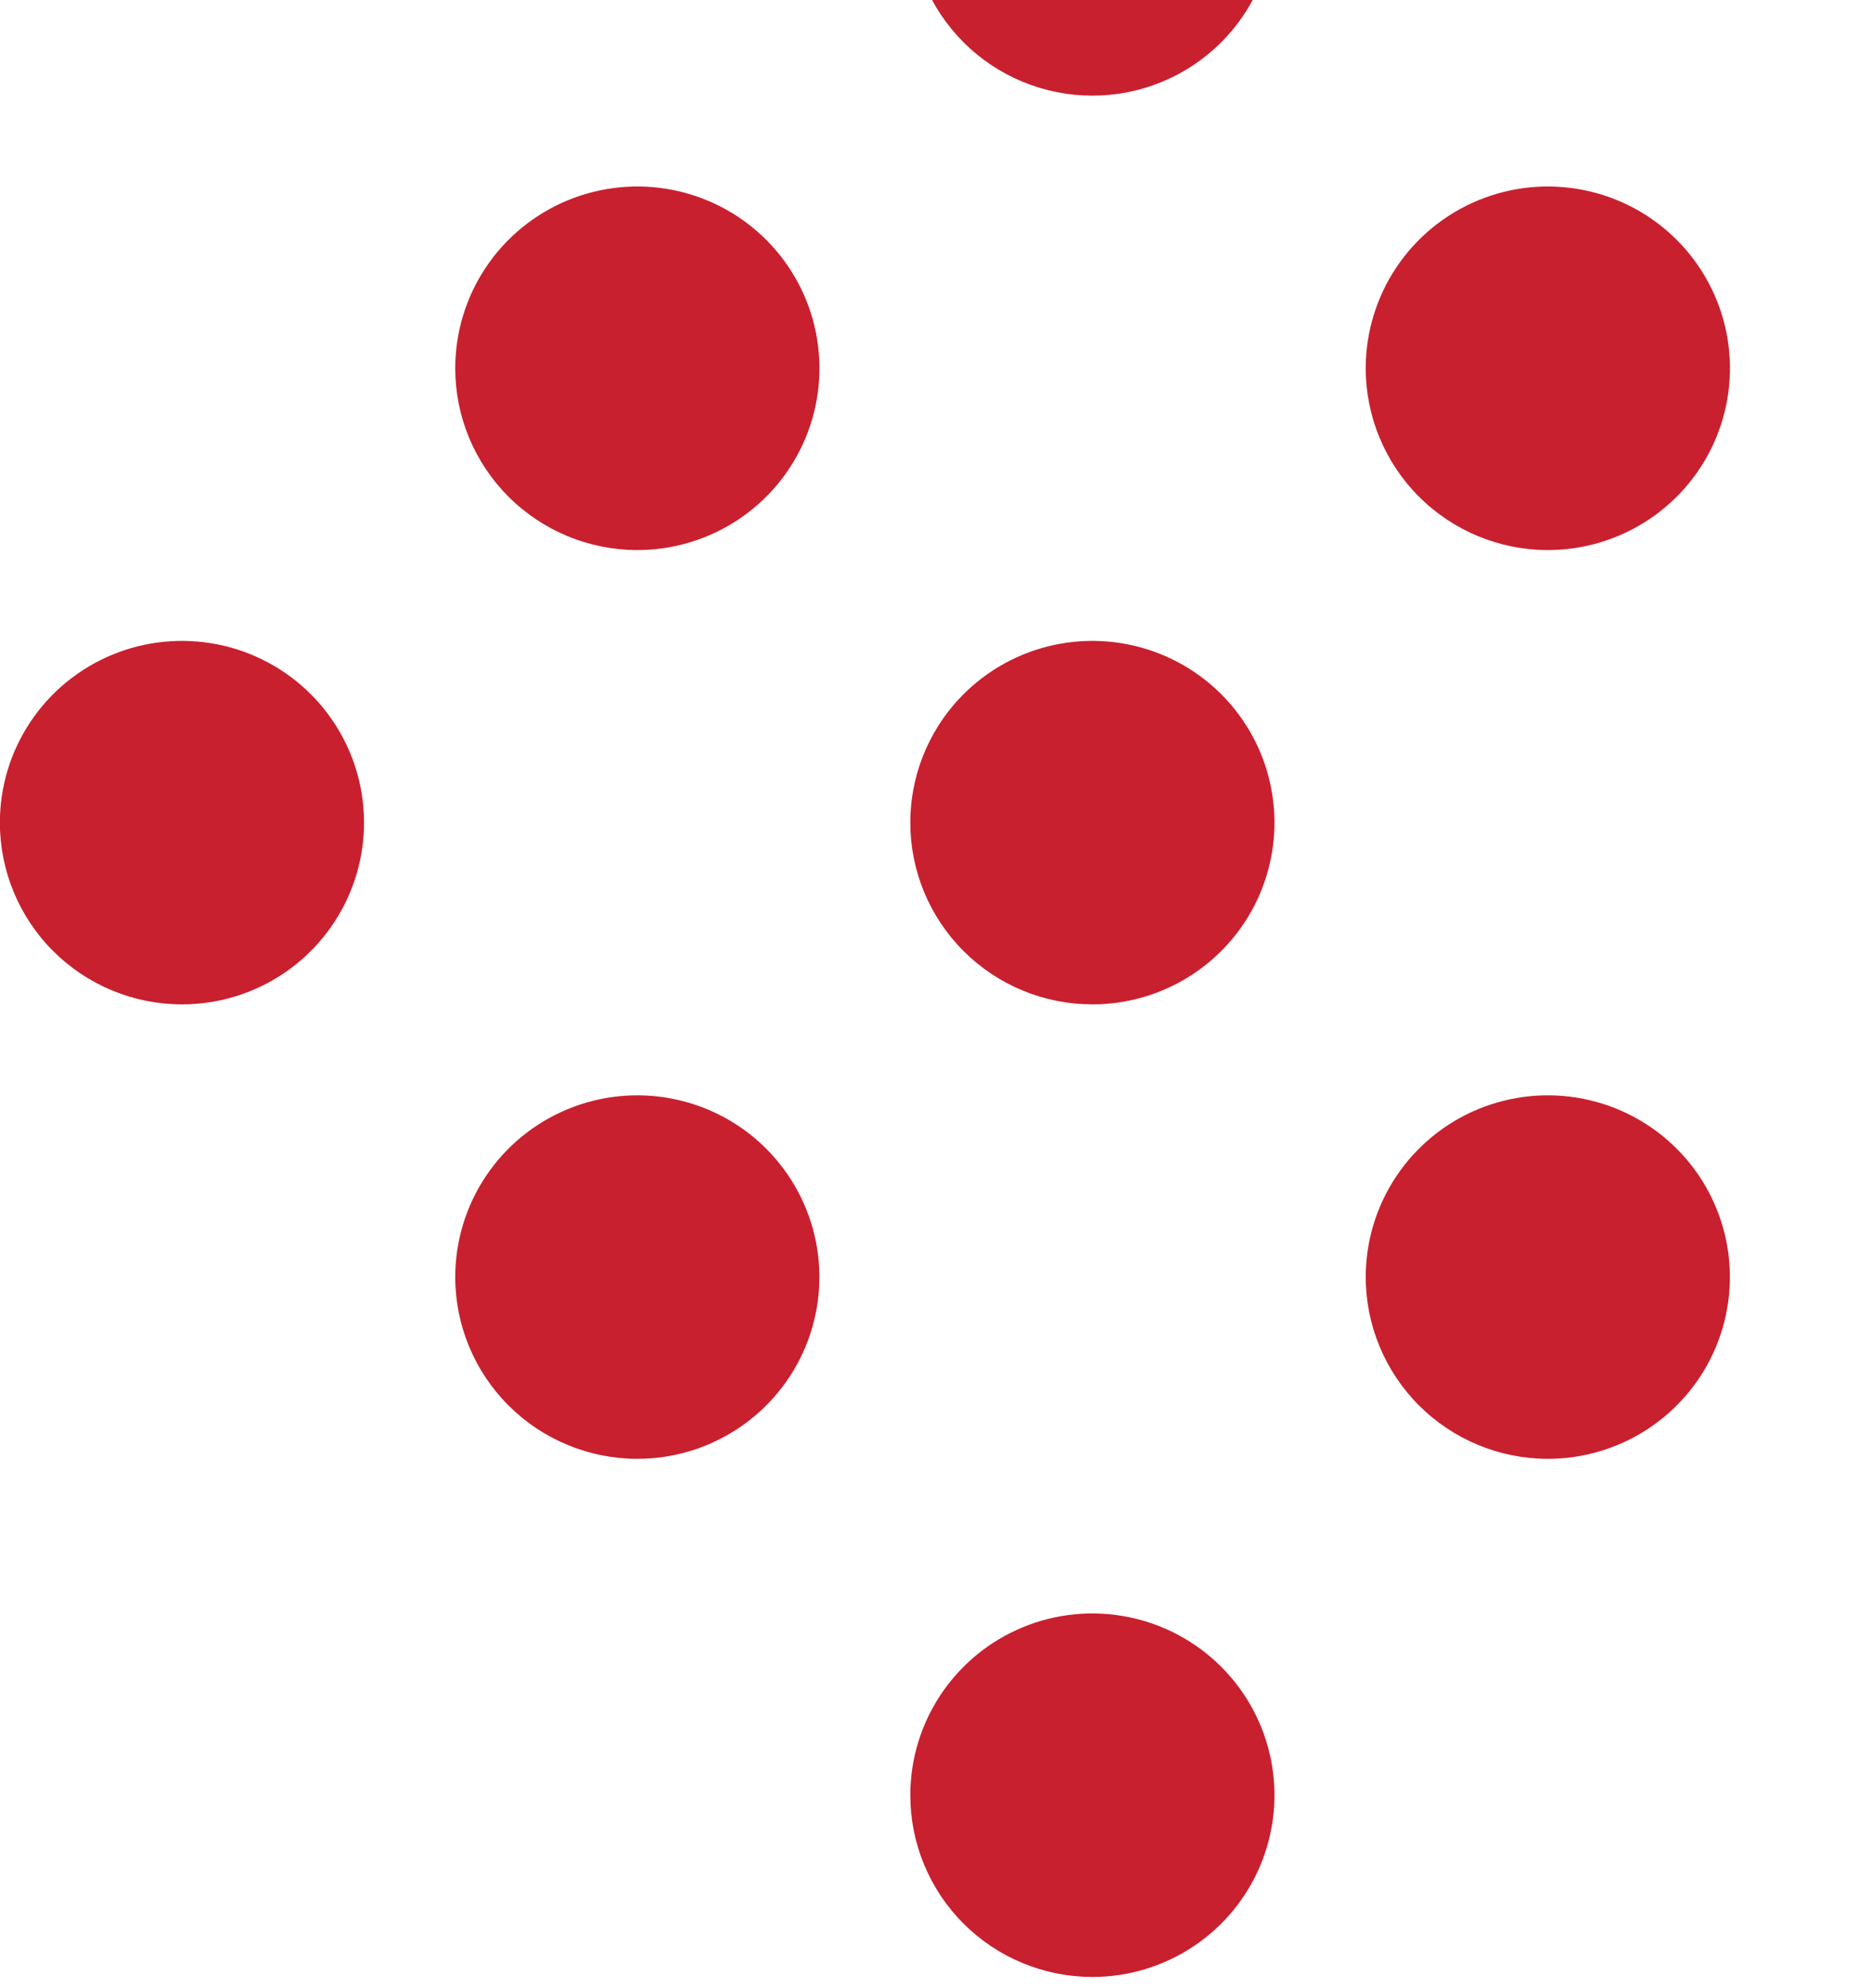 <?xml version="1.0" encoding="UTF-8"?>
<svg xmlns="http://www.w3.org/2000/svg" width="81" height="86" viewBox="0 0 81 86" fill="none">
  <g clip-path="url(#clip0_78_2850)">
    <path d="M66.962 63.101C68.521 63.103 70.045 62.644 71.342 61.781C72.639 60.919 73.65 59.692 74.249 58.256C74.847 56.819 75.004 55.239 74.702 53.713C74.399 52.187 73.65 50.785 72.549 49.685C71.448 48.584 70.044 47.834 68.516 47.53C66.987 47.225 65.403 47.38 63.962 47.974C62.522 48.568 61.291 49.576 60.424 50.868C59.557 52.161 59.095 53.681 59.094 55.236C59.095 57.32 59.924 59.318 61.399 60.792C62.874 62.266 64.874 63.096 66.962 63.101Z" fill="#C8202F"></path>
    <path d="M27.574 63.101C29.132 63.101 30.656 62.641 31.952 61.777C33.248 60.914 34.258 59.686 34.855 58.249C35.451 56.813 35.608 55.232 35.304 53.707C35 52.182 34.25 50.781 33.148 49.681C32.047 48.581 30.643 47.832 29.114 47.529C27.586 47.225 26.002 47.381 24.562 47.976C23.122 48.571 21.892 49.578 21.026 50.871C20.16 52.164 19.698 53.684 19.698 55.239C19.699 57.323 20.529 59.322 22.006 60.796C23.482 62.27 25.485 63.099 27.574 63.101Z" fill="#C8202F"></path>
    <path d="M66.962 23.793C68.521 23.795 70.046 23.336 71.343 22.473C72.641 21.611 73.653 20.384 74.251 18.947C74.849 17.51 75.007 15.929 74.704 14.403C74.402 12.877 73.652 11.475 72.55 10.374C71.449 9.273 70.045 8.523 68.516 8.219C66.987 7.914 65.402 8.069 63.962 8.664C62.521 9.259 61.289 10.267 60.423 11.56C59.557 12.853 59.094 14.374 59.094 15.93C59.095 18.013 59.924 20.011 61.399 21.485C62.874 22.959 64.875 23.789 66.962 23.793Z" fill="#C8202F"></path>
    <path d="M27.574 23.793C29.133 23.793 30.656 23.333 31.953 22.469C33.249 21.606 34.26 20.378 34.857 18.941C35.454 17.505 35.61 15.924 35.307 14.398C35.003 12.873 34.253 11.471 33.151 10.371C32.049 9.271 30.645 8.522 29.117 8.218C27.588 7.914 26.003 8.07 24.563 8.665C23.123 9.26 21.892 10.268 21.026 11.561C20.16 12.854 19.698 14.374 19.698 15.93C19.698 18.014 20.528 20.013 22.005 21.488C23.482 22.962 25.485 23.791 27.574 23.793Z" fill="#C8202F"></path>
    <path d="M7.873 43.444C9.432 43.444 10.955 42.983 12.251 42.119C13.546 41.255 14.556 40.027 15.152 38.591C15.749 37.154 15.905 35.573 15.601 34.048C15.296 32.523 14.546 31.122 13.444 30.023C12.342 28.924 10.938 28.175 9.41 27.872C7.881 27.569 6.297 27.724 4.857 28.32C3.418 28.915 2.187 29.923 1.322 31.216C0.456 32.509 -0.006 34.029 -0.005 35.584C-0.004 37.668 0.826 39.667 2.304 41.141C3.781 42.615 5.784 43.443 7.873 43.444Z" fill="#C8202F"></path>
    <path d="M47.268 43.444C48.826 43.444 50.35 42.982 51.645 42.118C52.941 41.254 53.95 40.026 54.546 38.59C55.142 37.153 55.298 35.572 54.994 34.047C54.69 32.522 53.939 31.122 52.837 30.022C51.735 28.923 50.331 28.175 48.803 27.872C47.274 27.569 45.69 27.724 44.251 28.32C42.811 28.915 41.581 29.923 40.715 31.216C39.85 32.509 39.388 34.029 39.388 35.584C39.388 36.616 39.592 37.638 39.988 38.592C40.385 39.546 40.965 40.412 41.697 41.142C42.428 41.872 43.297 42.451 44.253 42.846C45.209 43.241 46.233 43.444 47.268 43.444Z" fill="#C8202F"></path>
    <path d="M47.268 -11.586C49.357 -11.585 51.361 -10.757 52.838 -9.282C54.315 -7.808 55.144 -5.809 55.144 -3.724C55.144 -2.692 54.941 -1.67 54.545 -0.716C54.149 0.237 53.569 1.104 52.838 1.834C52.107 2.564 51.238 3.143 50.283 3.538C49.327 3.934 48.303 4.137 47.268 4.137C46.233 4.137 45.209 3.934 44.253 3.539C43.297 3.144 42.428 2.565 41.696 1.835C40.965 1.105 40.384 0.238 39.988 -0.716C39.592 -1.669 39.388 -2.692 39.388 -3.724C39.389 -5.81 40.219 -7.809 41.697 -9.283C43.174 -10.758 45.178 -11.586 47.268 -11.586Z" fill="#C8202F"></path>
    <path d="M47.268 85.512C48.826 85.512 50.349 85.05 51.645 84.186C52.941 83.323 53.95 82.095 54.546 80.658C55.142 79.222 55.298 77.641 54.994 76.116C54.69 74.591 53.939 73.19 52.837 72.091C51.736 70.992 50.332 70.243 48.803 69.94C47.275 69.636 45.691 69.792 44.252 70.387C42.812 70.982 41.582 71.99 40.716 73.283C39.85 74.576 39.388 76.096 39.388 77.65C39.388 78.683 39.592 79.706 39.988 80.659C40.384 81.613 40.964 82.48 41.696 83.21C42.428 83.94 43.296 84.519 44.253 84.914C45.209 85.309 46.233 85.512 47.268 85.512Z" fill="#C8202F"></path>
  </g>
  <defs>
    <clipPath id="clip0_78_2850">
      <rect width="117" height="119.511" fill="white" transform="translate(0 -34)"></rect>
    </clipPath>
  </defs>
</svg>
